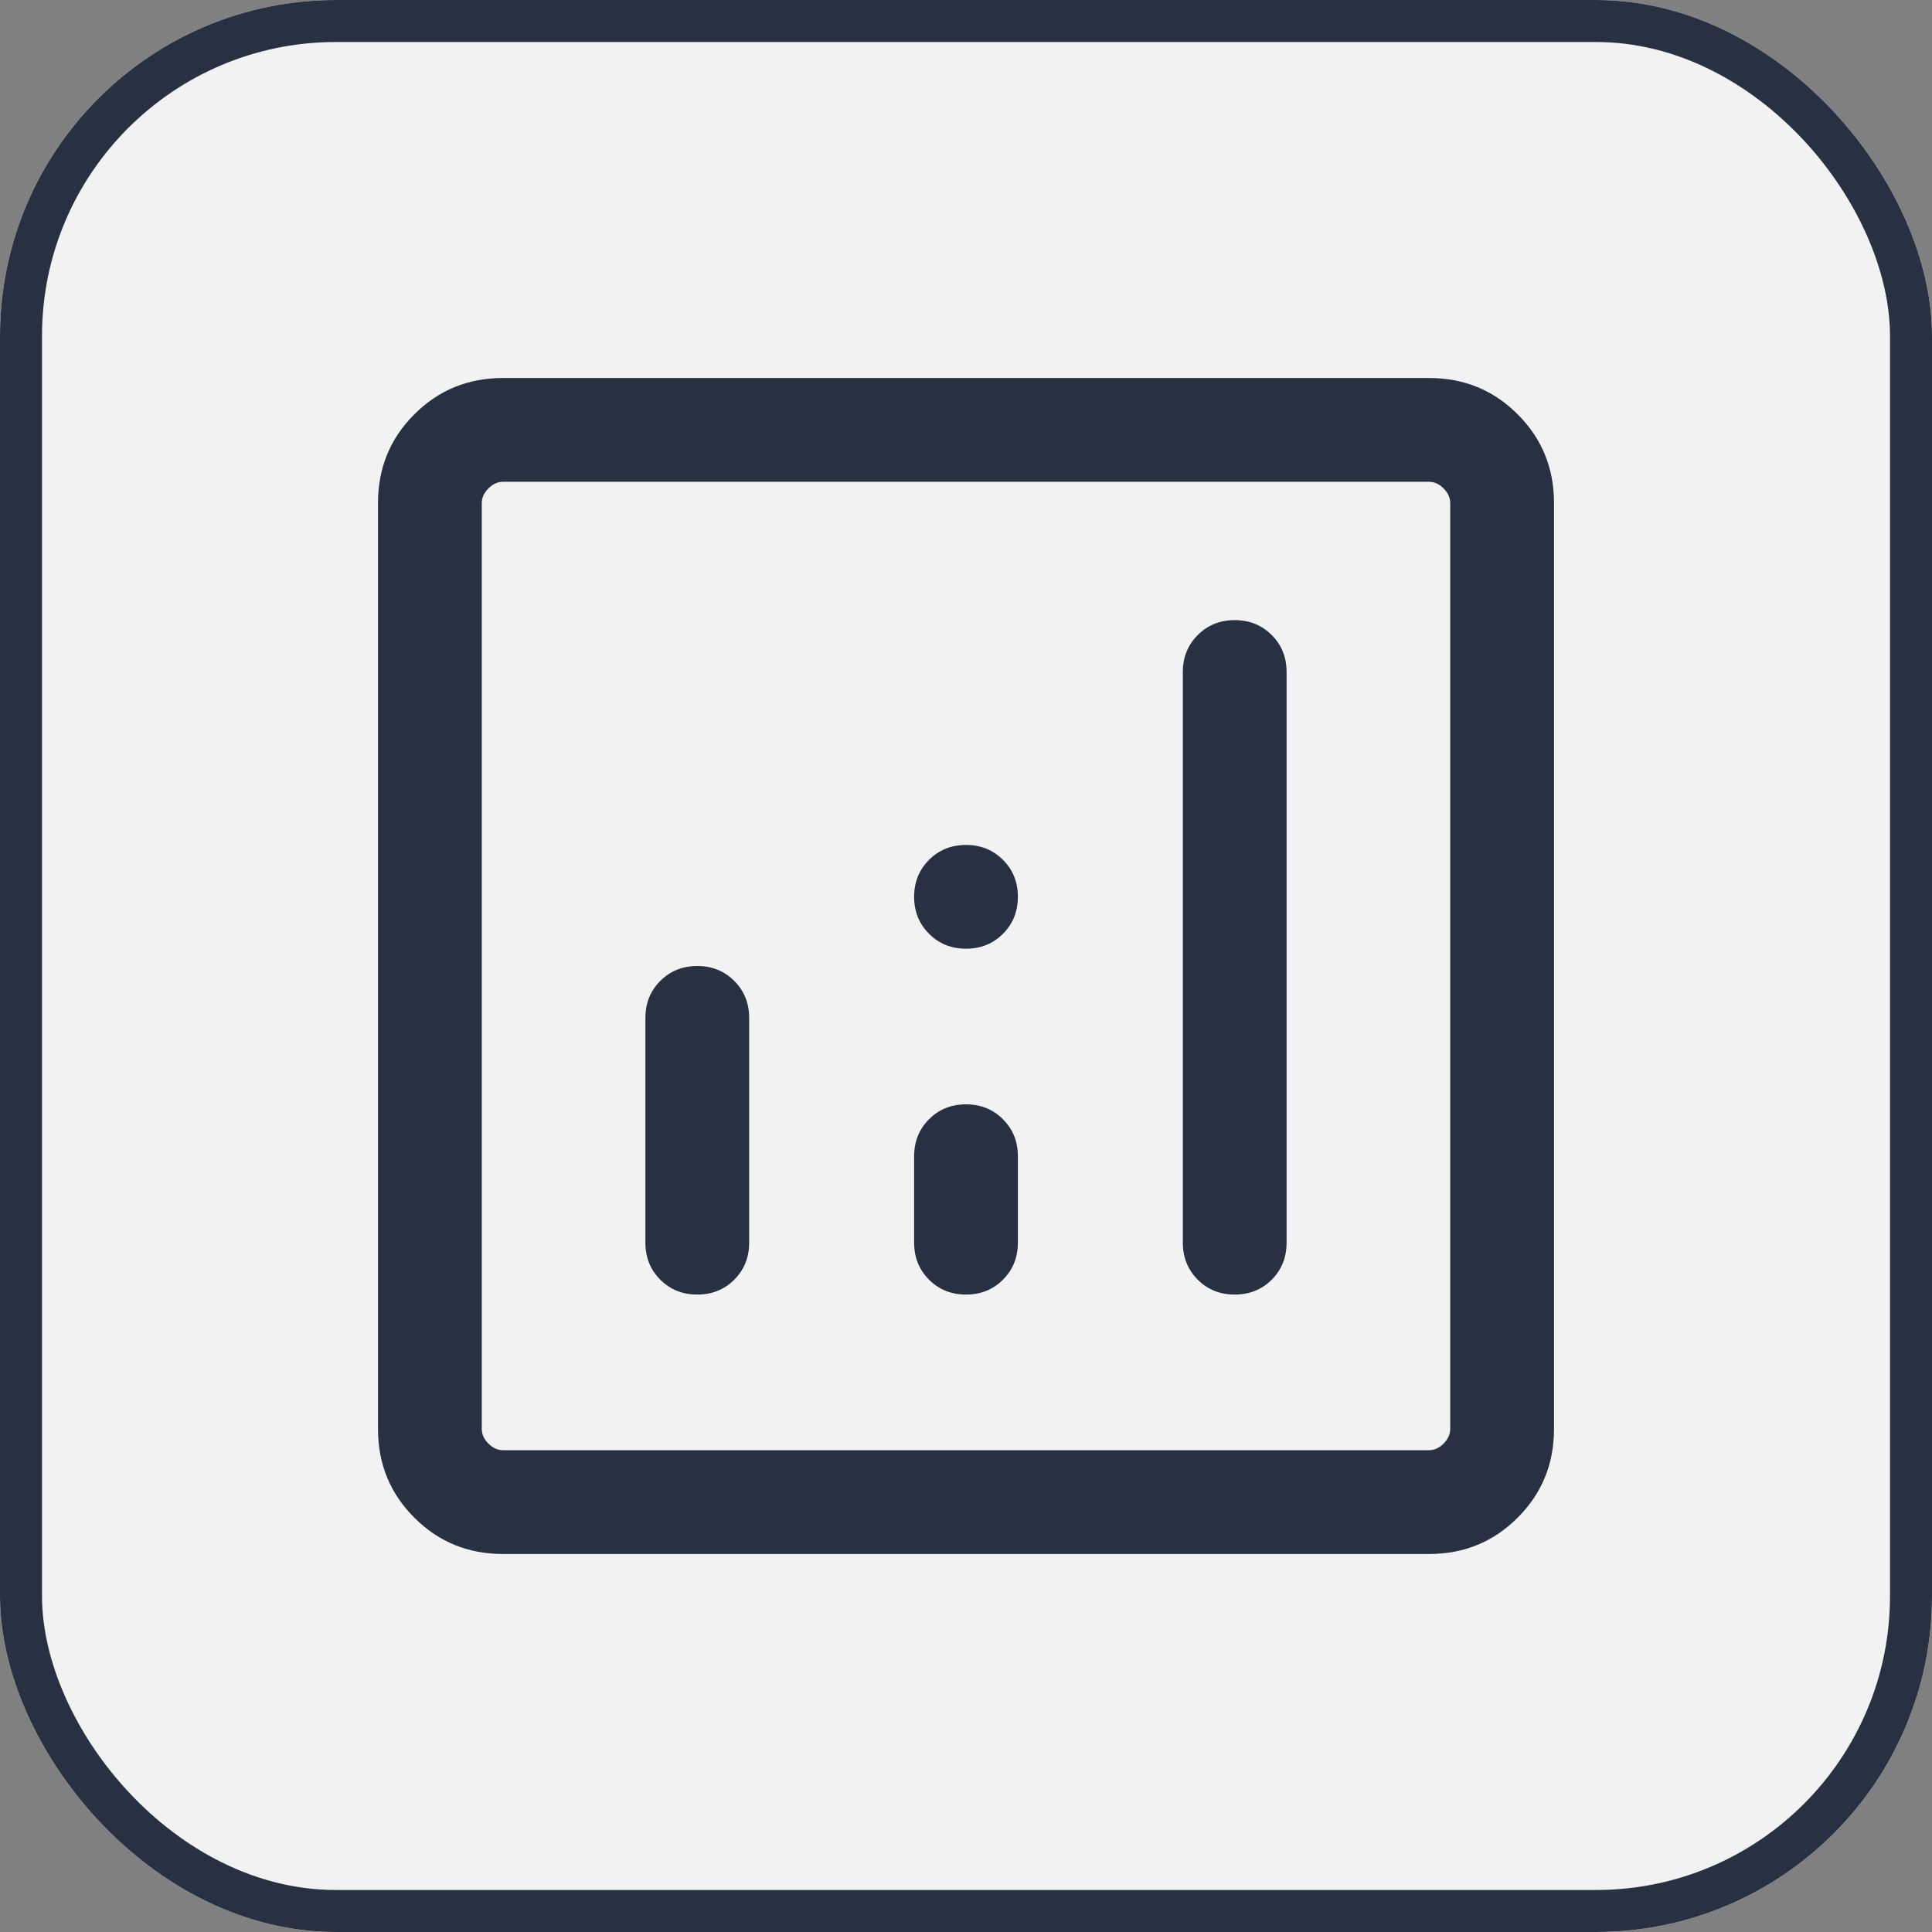 <svg width="46" height="46" viewBox="0 0 46 46" fill="none" xmlns="http://www.w3.org/2000/svg">
<rect x="0" y="0" width="46" height="46" fill="#808080" stroke="none"/>
<g clip-path="url(#clip0_1154_2528)">
<rect width="46" height="46" rx="8" fill="#F2F2F2"/>
<path d="M16.602 23C16.252 23 15.958 23.118 15.721 23.355C15.485 23.591 15.367 23.885 15.367 24.235V29.588C15.367 29.939 15.485 30.232 15.721 30.469C15.958 30.705 16.252 30.823 16.602 30.823C16.952 30.823 17.246 30.705 17.482 30.469C17.719 30.232 17.837 29.939 17.837 29.588V24.235C17.837 23.885 17.719 23.591 17.482 23.355C17.246 23.118 16.952 23 16.602 23ZM29.398 14.765C29.048 14.765 28.754 14.883 28.518 15.12C28.281 15.356 28.163 15.649 28.163 16V29.588C28.163 29.939 28.281 30.232 28.518 30.469C28.754 30.705 29.048 30.823 29.398 30.823C29.749 30.823 30.042 30.705 30.279 30.469C30.515 30.232 30.633 29.939 30.633 29.588V16C30.633 15.649 30.515 15.356 30.279 15.12C30.042 14.883 29.749 14.765 29.398 14.765ZM23 26.294C22.649 26.294 22.356 26.412 22.12 26.649C21.883 26.885 21.765 27.179 21.765 27.529V29.588C21.765 29.939 21.883 30.232 22.12 30.469C22.356 30.705 22.649 30.823 23 30.823C23.351 30.823 23.644 30.705 23.88 30.469C24.117 30.232 24.235 29.939 24.235 29.588V27.529C24.235 27.179 24.117 26.885 23.88 26.649C23.644 26.412 23.351 26.294 23 26.294ZM11.977 37C11.145 37 10.441 36.712 9.865 36.135C9.288 35.559 9 34.855 9 34.023V11.977C9 11.145 9.288 10.441 9.865 9.865C10.441 9.288 11.145 9 11.977 9H34.023C34.855 9 35.559 9.288 36.135 9.865C36.712 10.441 37 11.145 37 11.977V34.023C37 34.855 36.712 35.559 36.135 36.135C35.559 36.712 34.855 37 34.023 37H11.977ZM11.977 34.529H34.023C34.149 34.529 34.266 34.477 34.371 34.371C34.477 34.266 34.529 34.149 34.529 34.023V11.977C34.529 11.851 34.477 11.735 34.371 11.629C34.266 11.523 34.149 11.471 34.023 11.471H11.977C11.851 11.471 11.735 11.523 11.629 11.629C11.523 11.735 11.471 11.851 11.471 11.977V34.023C11.471 34.149 11.523 34.266 11.629 34.371C11.735 34.477 11.851 34.529 11.977 34.529ZM23 22.588C23.351 22.588 23.644 22.47 23.88 22.233C24.117 21.997 24.235 21.703 24.235 21.353C24.235 21.002 24.117 20.709 23.88 20.473C23.644 20.236 23.351 20.118 23 20.118C22.649 20.118 22.356 20.236 22.12 20.473C21.883 20.709 21.765 21.002 21.765 21.353C21.765 21.703 21.883 21.997 22.12 22.233C22.356 22.47 22.649 22.588 23 22.588Z" fill="#273142"/>
<rect x="0.5" y="0.5" width="45" height="45" rx="7.5" stroke="#273142"/>
</g>
<defs>
<clipPath id="clip0_1154_2528">
<rect width="46" height="46" rx="8" fill="white"/>
</clipPath>
</defs>
</svg>

